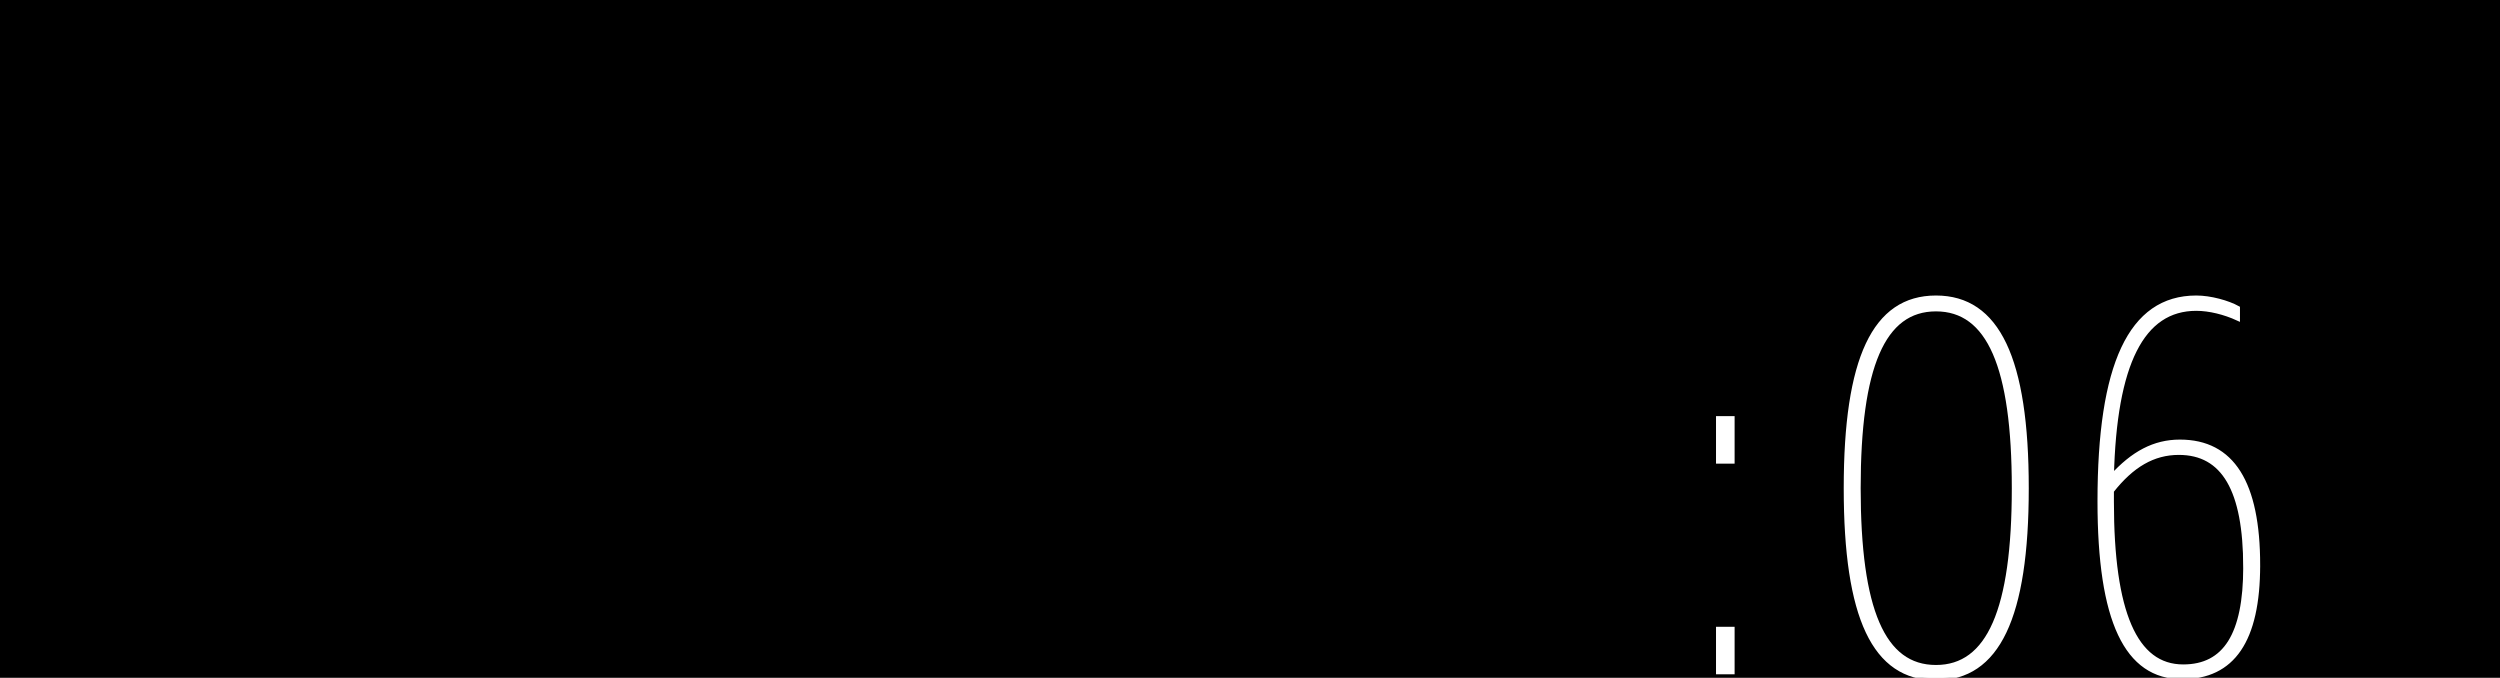 <?xml version="1.0" encoding="UTF-8"?><svg id="_レイヤー_2" xmlns="http://www.w3.org/2000/svg" xmlns:xlink="http://www.w3.org/1999/xlink" viewBox="0 0 284 77"><defs><clipPath id="clippath"><rect width="284" height="77" style="fill:none;"/></clipPath></defs><g id="design"><rect width="284" height="77"/><g style="clip-path:url(#clippath);"><path d="M195.189,52.42v-4.898h1.612v4.898h-1.612ZM195.189,76.35v-4.897h1.612v4.897h-1.612Z" style="fill:#fff; stroke:#fff; stroke-miterlimit:10; stroke-width:.5px;"/><path d="M219.926,77.032c-7.006,0-10.229-6.882-10.229-21.575s3.224-21.637,10.229-21.637,10.292,6.944,10.292,21.637-3.286,21.575-10.292,21.575ZM219.926,35.123c-6.014,0-8.804,6.509-8.804,20.334s2.79,20.335,8.804,20.335,8.865-6.51,8.865-20.335-2.852-20.334-8.865-20.334Z" style="fill:#fff; stroke:#fff; stroke-miterlimit:10; stroke-width:.5px;"/><path d="M256.504,64.199c0,8.555-2.852,12.709-8.618,12.709-6.324,0-9.361-6.386-9.361-19.963,0-15.438,3.472-23.125,10.973-23.125,1.612,0,3.596.558,4.712,1.178v1.178c-1.488-.682-3.224-1.116-4.712-1.116-6.138,0-9.299,6.199-9.609,19.095,2.418-2.666,4.836-3.968,7.75-3.968,5.952,0,8.866,4.65,8.866,14.012ZM255.078,64.447c0-8.804-2.479-13.02-7.563-13.02-2.914,0-5.332,1.426-7.625,4.34v1.24c0,12.585,2.666,18.723,8.122,18.723,4.774,0,7.067-3.658,7.067-11.283Z" style="fill:#fff; stroke:#fff; stroke-miterlimit:10; stroke-width:.5px;"/></g></g></svg>